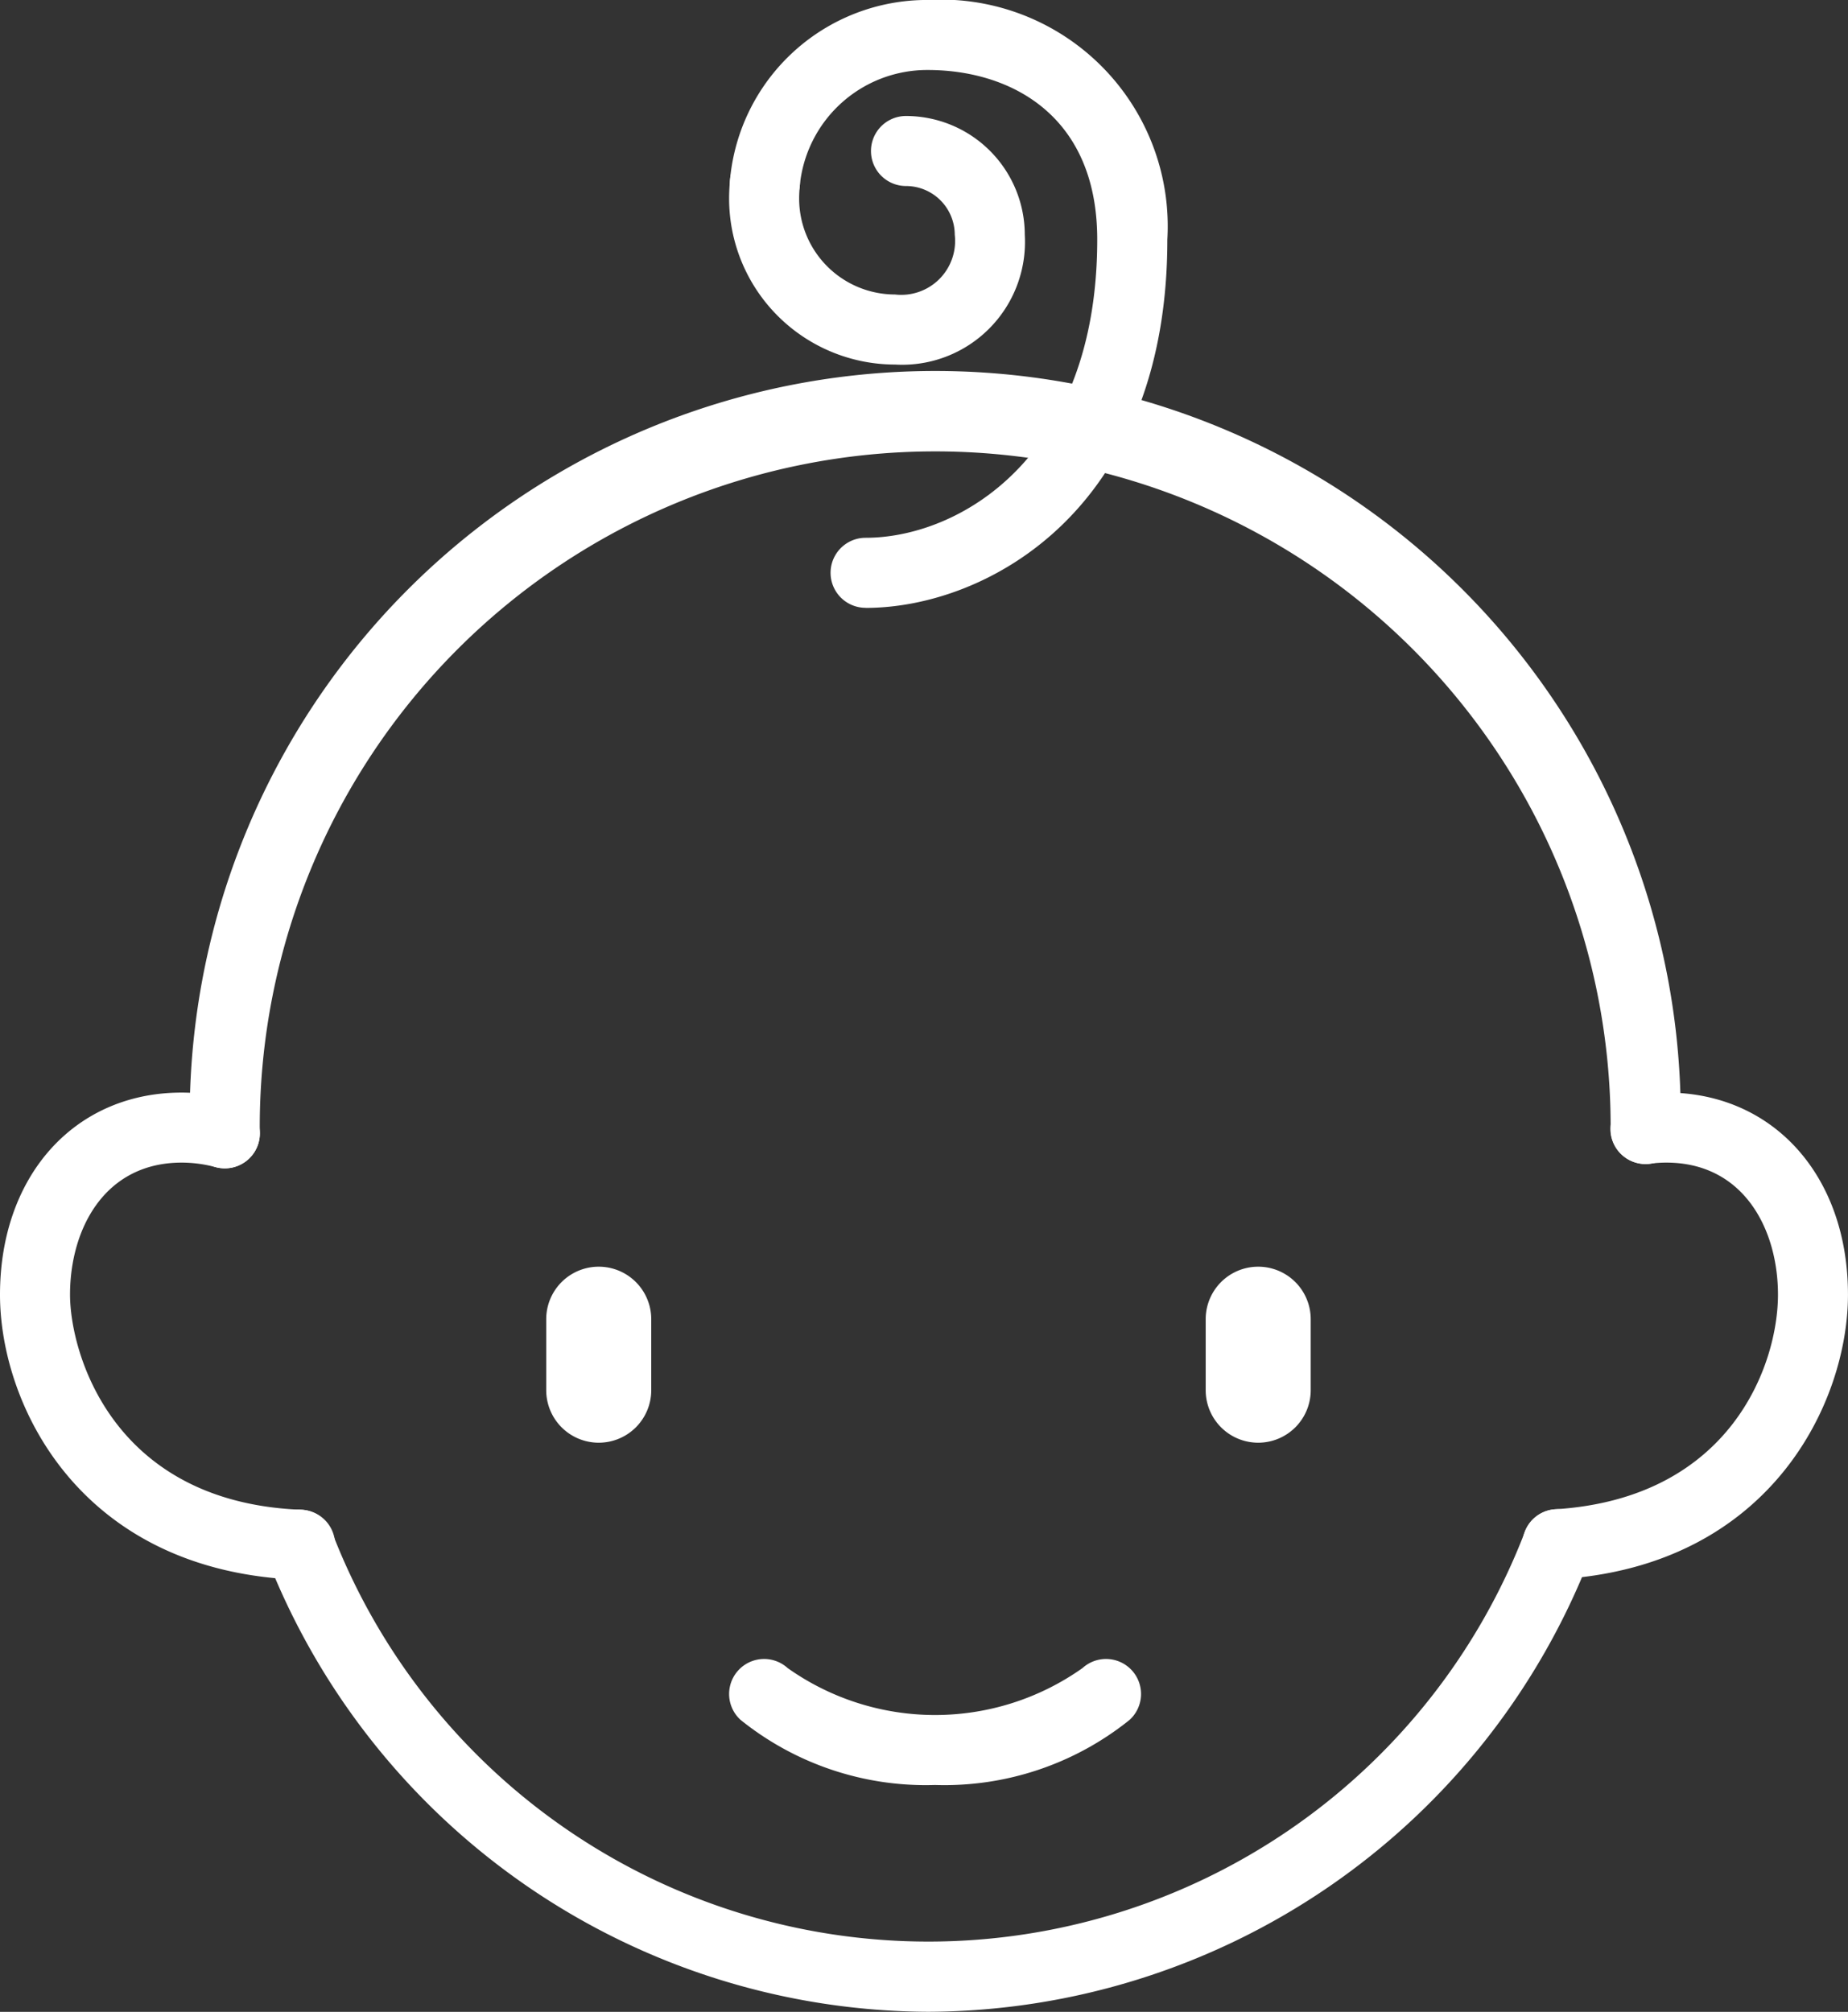 <svg id="Group_181" data-name="Group 181" xmlns="http://www.w3.org/2000/svg" xmlns:xlink="http://www.w3.org/1999/xlink" width="62.465" height="68.007" viewBox="0 0 62.465 68.007">
  <rect x="0" y="0" width="62.465" height="68.007" fill="#333333" stroke="none"/>
  <defs>
    <clipPath id="clip-path">
      <rect id="Rectangle_50" data-name="Rectangle 50" width="62.465" height="68.007" fill="#fff"/>
    </clipPath>
  </defs>
  <g id="Group_180" data-name="Group 180" clip-path="url(#clip-path)">
    <path id="Path_975" data-name="Path 975" d="M164.694,363.172a9.979,9.979,0,0,1-6.574-2.2,1.183,1.183,0,0,1,1.591-1.752,8.618,8.618,0,0,0,9.966,0,1.183,1.183,0,0,1,1.591,1.752,9.978,9.978,0,0,1-6.574,2.2" transform="translate(-133.087 -302.834)" fill="#fff"/>
    <path id="Path_976" data-name="Path 976" d="M79.625,343.5a24.109,24.109,0,0,1-22.367-15.367,1.183,1.183,0,1,1,2.209-.849,21.6,21.6,0,0,0,40.324-.016,1.183,1.183,0,1,1,2.209.848A24.106,24.106,0,0,1,79.625,343.5" transform="translate(-48.245 -275.495)" fill="#fff"/>
    <path id="Path_977" data-name="Path 977" d="M42.207,109.148a1.183,1.183,0,0,1-1.183-1.176l0-.067c0-.052,0-.1,0-.155a25.2,25.2,0,1,1,50.395,0c0,.015,0,.062,0,.077a1.183,1.183,0,0,1-2.367-.011c0-.015,0-.062,0-.077a22.831,22.831,0,0,0-45.662.011l.005.207a1.183,1.183,0,0,1-1.176,1.191Z" transform="translate(-34.61 -69.655)" fill="#fff"/>
    <path id="Path_978" data-name="Path 978" d="M10.118,252.845H10.07C2.682,252.546,0,246.919,0,243.21c0-4.022,2.525-6.831,6.141-6.831a6.82,6.82,0,0,1,1.763.235,1.183,1.183,0,1,1-.612,2.286,4.453,4.453,0,0,0-1.151-.154c-2.607,0-3.774,2.242-3.774,4.464,0,1.934,1.4,7.011,7.8,7.27a1.183,1.183,0,0,1-.047,2.366" transform="translate(0 -199.446)" fill="#fff"/>
    <path id="Path_979" data-name="Path 979" d="M330.583,252.827a1.183,1.183,0,0,1-.074-2.364c5.951-.377,7.523-4.91,7.523-7.254,0-2.222-1.167-4.464-3.774-4.464a4.4,4.4,0,0,0-.556.036,1.183,1.183,0,0,1-.3-2.348,6.8,6.8,0,0,1,.855-.055c3.615,0,6.141,2.809,6.141,6.831,0,3.617-2.594,9.163-9.74,9.616l-.076,0" transform="translate(-277.934 -199.445)" fill="#fff"/>
    <path id="Path_980" data-name="Path 980" d="M262.612,280.02a1.775,1.775,0,0,1-1.775-1.775v-2.4a1.775,1.775,0,0,1,3.55,0v2.4a1.775,1.775,0,0,1-1.775,1.775" transform="translate(-220.083 -231.252)" fill="#fff"/>
    <path id="Path_981" data-name="Path 981" d="M119.945,280.02a1.775,1.775,0,0,1-1.775-1.775v-2.4a1.775,1.775,0,0,1,3.55,0v2.4a1.775,1.775,0,0,1-1.775,1.775" transform="translate(-99.707 -231.252)" fill="#fff"/>
    <path id="Path_982" data-name="Path 982" d="M163.34,33.5a5.614,5.614,0,0,1-5.608-5.608c0-.212.011-.427.033-.656a1.183,1.183,0,0,1,2.356.23c-.014.14-.022.282-.022.425a3.245,3.245,0,0,0,3.241,3.241,1.821,1.821,0,0,0,2.019-2.019,1.65,1.65,0,0,0-1.648-1.648,1.183,1.183,0,1,1,0-2.367,4.019,4.019,0,0,1,4.015,4.015A4.152,4.152,0,0,1,163.34,33.5" transform="translate(-133.087 -21.177)" fill="#fff"/>
    <path id="Path_983" data-name="Path 983" d="M162.494,20.547a1.183,1.183,0,1,1,0-2.367c3.147,0,7.83-2.685,7.83-10.083,0-4.225-2.96-5.73-5.73-5.73a4.327,4.327,0,0,0-4.325,3.921,1.183,1.183,0,1,1-2.356-.229A6.685,6.685,0,0,1,164.594,0a7.665,7.665,0,0,1,8.1,8.1c0,9.134-6.1,12.45-10.2,12.45" transform="translate(-133.236 -0.001)" fill="#fff"/>
  </g>
</svg>
